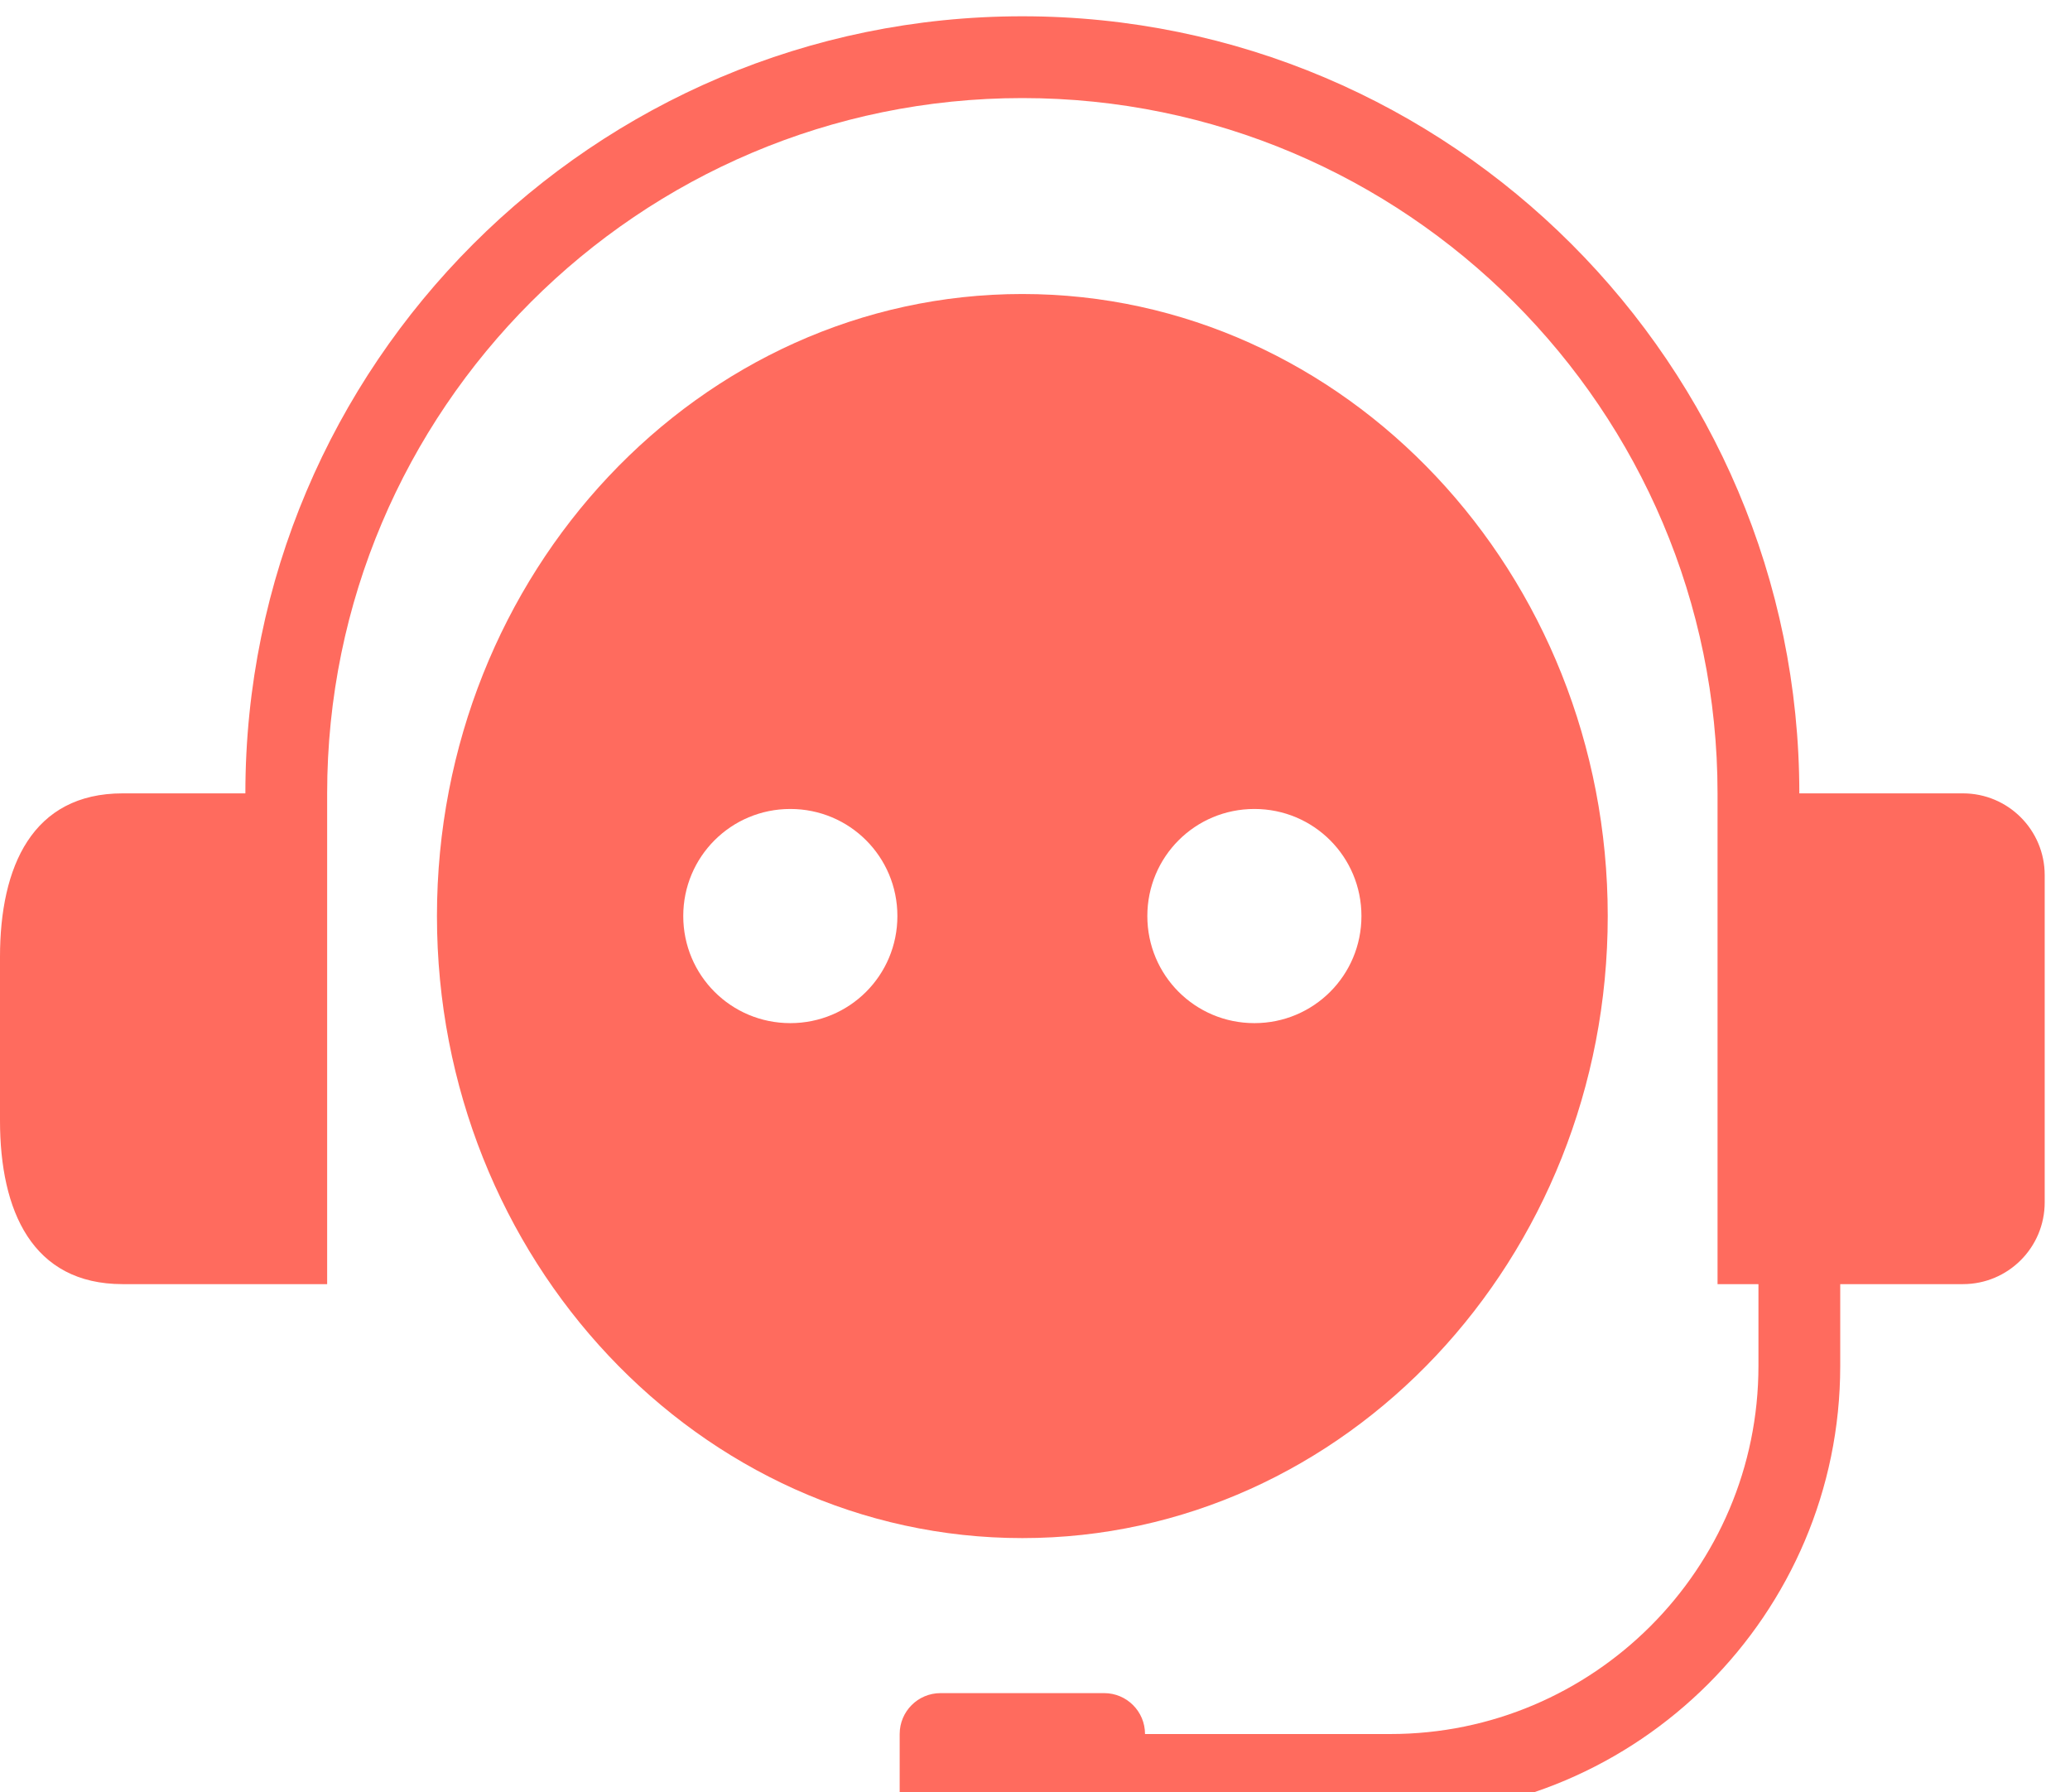 <svg xmlns="http://www.w3.org/2000/svg" width="67" height="58" viewBox="0 0 67 58" fill="none"><g clip-path="url(#clip0_43_73)"><path d="M52.038 29.646C52.038 18.546 43.536 9.515 33.09 9.515C22.645 9.515 14.143 18.546 14.143 29.646C14.143 40.747 22.645 49.778 33.09 49.778C43.536 49.778 52.038 40.747 52.038 29.646ZM40.601 26.181C42.521 26.181 44.066 27.727 44.066 29.646C44.066 31.566 42.521 33.112 40.601 33.112C38.681 33.112 37.136 31.566 37.136 29.646C37.136 27.727 38.681 26.181 40.601 26.181ZM25.58 33.112C23.661 33.112 22.115 31.566 22.115 29.646C22.115 27.727 23.661 26.181 25.58 26.181C27.5 26.181 29.046 27.727 29.046 29.646C29.046 31.566 27.5 33.112 25.58 33.112Z" fill="#FF6B5E"></path><path d="M66.181 28.323V38.912C66.181 40.375 64.997 41.559 63.534 41.559H59.563V44.206C59.563 52.232 53.028 58.766 45.003 58.766H37.061C37.061 59.498 36.469 60.09 35.738 60.09H30.443C29.712 60.09 29.12 59.498 29.12 58.766V56.119C29.12 55.387 29.712 54.795 30.443 54.795H35.738C36.469 54.795 37.061 55.387 37.061 56.119H45.003C51.572 56.119 56.916 50.776 56.916 44.206V41.559H55.592V25.676C55.592 13.268 45.498 3.174 33.09 3.174C20.683 3.174 10.589 13.268 10.589 25.676V41.559H3.971C1.045 41.559 0 39.191 0 36.265V30.97C0 28.044 1.045 25.676 3.971 25.676H7.942C7.942 11.806 19.22 0.527 33.09 0.527C46.961 0.527 58.239 11.806 58.239 25.676H63.534C64.997 25.676 66.181 26.86 66.181 28.323Z" fill="#FF6B5E"></path></g><defs><clipPath id="clip0_43_73"><rect width="66.181" height="57.473" fill="white" transform="translate(0 0.527)"></rect></clipPath></defs></svg>